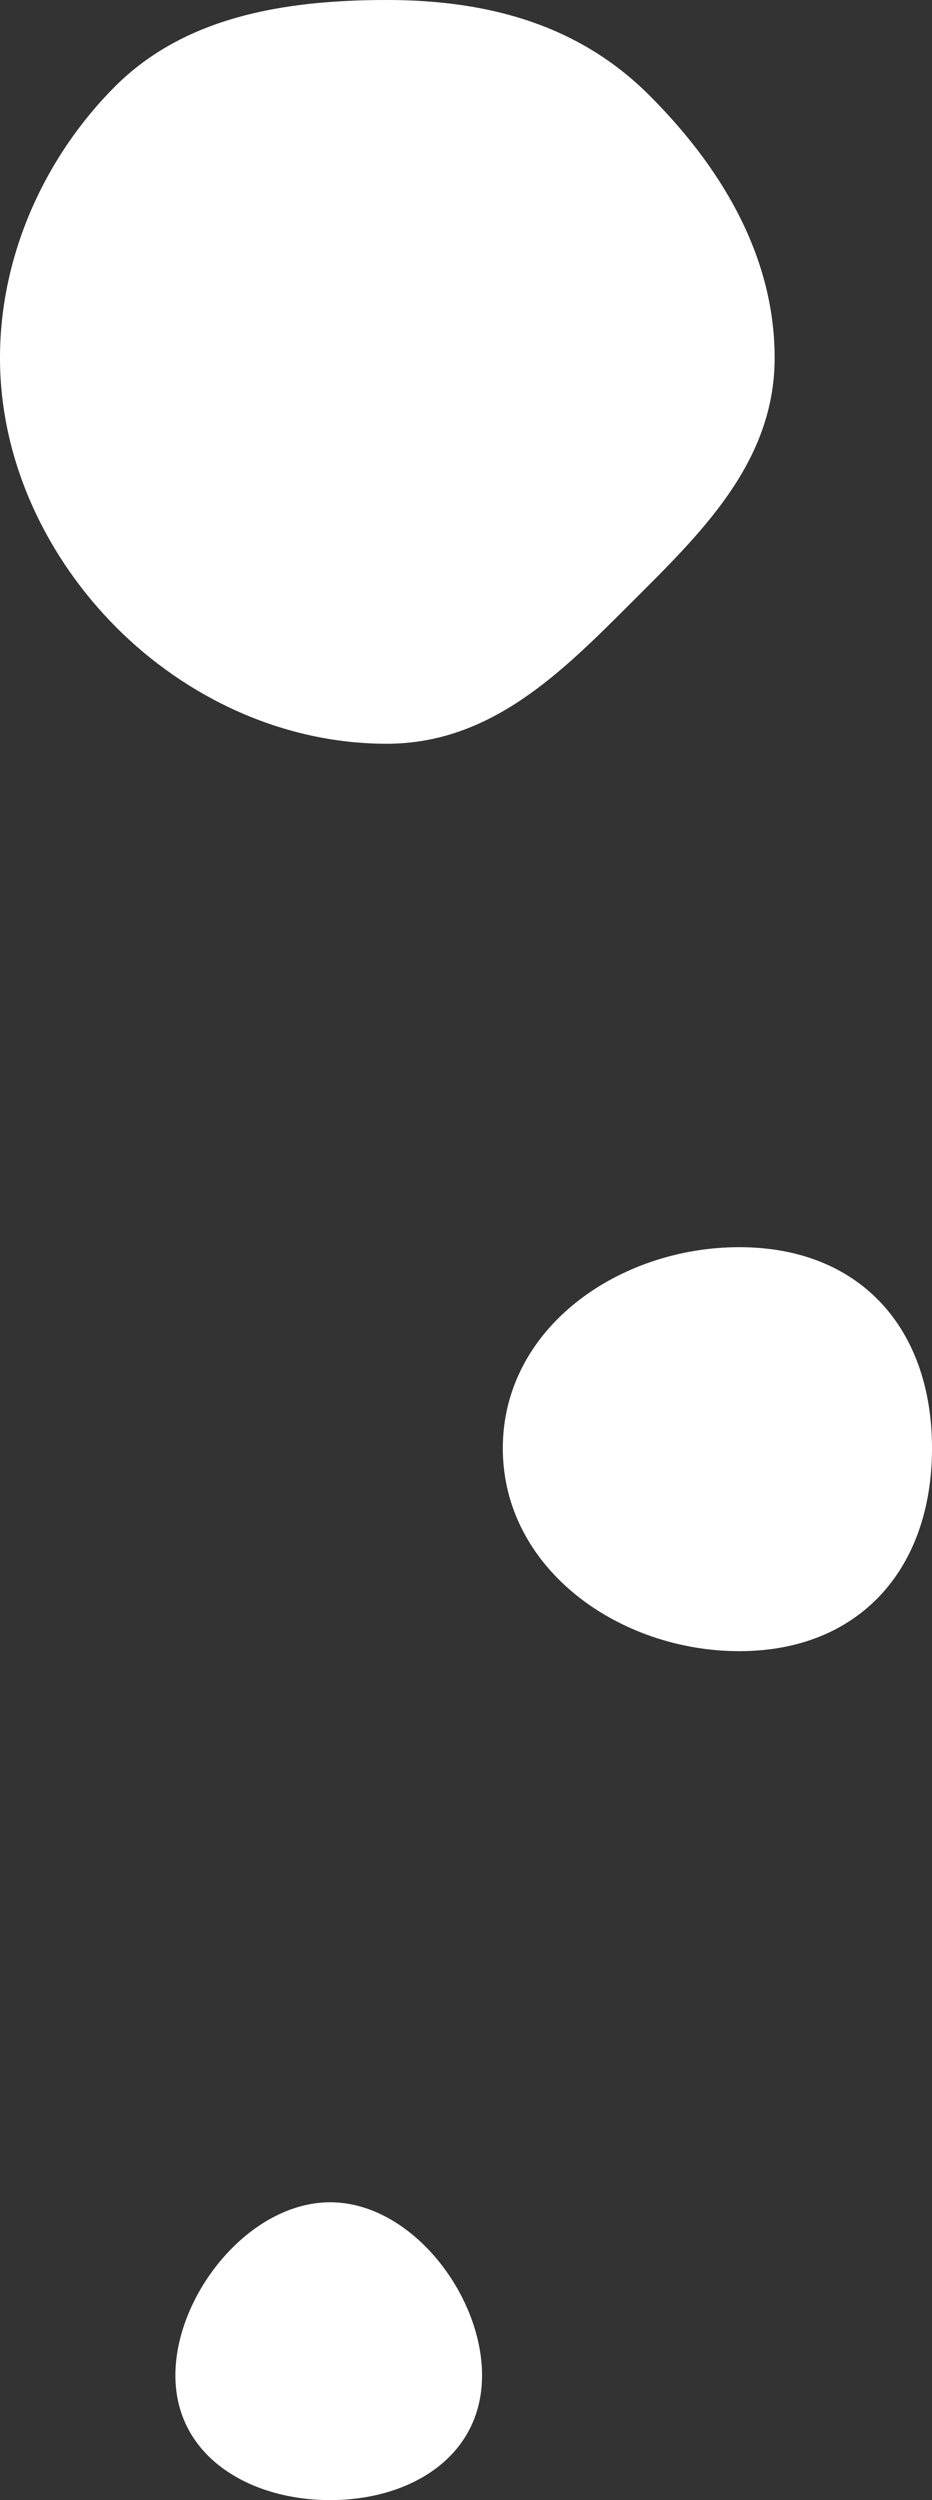 <?xml version="1.0" encoding="UTF-8"?><svg xmlns="http://www.w3.org/2000/svg" viewBox="0 0 68.23 183"><rect x="0" y="0" width="68.23" height="183" fill="#333333" stroke="none"/><defs><style>.d{fill:#fff;}</style></defs><g id="a"/><g id="b"><g id="c"><path class="d" d="M0,26.2c0,7.68,3.52,14.73,8.55,19.76,5.03,5.03,12.08,8.48,19.76,8.48,7.68,0,12.87-5.3,17.91-10.33,5.03-5.03,10.49-10.23,10.49-17.91s-4.14-14.19-9.17-19.22C42.5,1.94,35.99,0,28.31,0c-7.68,0-14.84,1.29-19.88,6.32C3.4,11.35,0,18.52,0,26.2Z"/><path class="d" d="M36.81,106.01c0,8.81,8.5,14.85,17.31,14.85,8.81,0,14.11-6.04,14.11-14.85s-5.3-14.72-14.11-14.72c-8.81,0-17.31,5.91-17.31,14.72Z"/><path class="d" d="M12.84,173.87c0,5.92,5.41,9.13,11.33,9.13,5.92,0,11.12-3.21,11.12-9.13s-5.2-12.67-11.12-12.67c-5.92,0-11.33,6.75-11.33,12.67Z"/></g></g></svg>